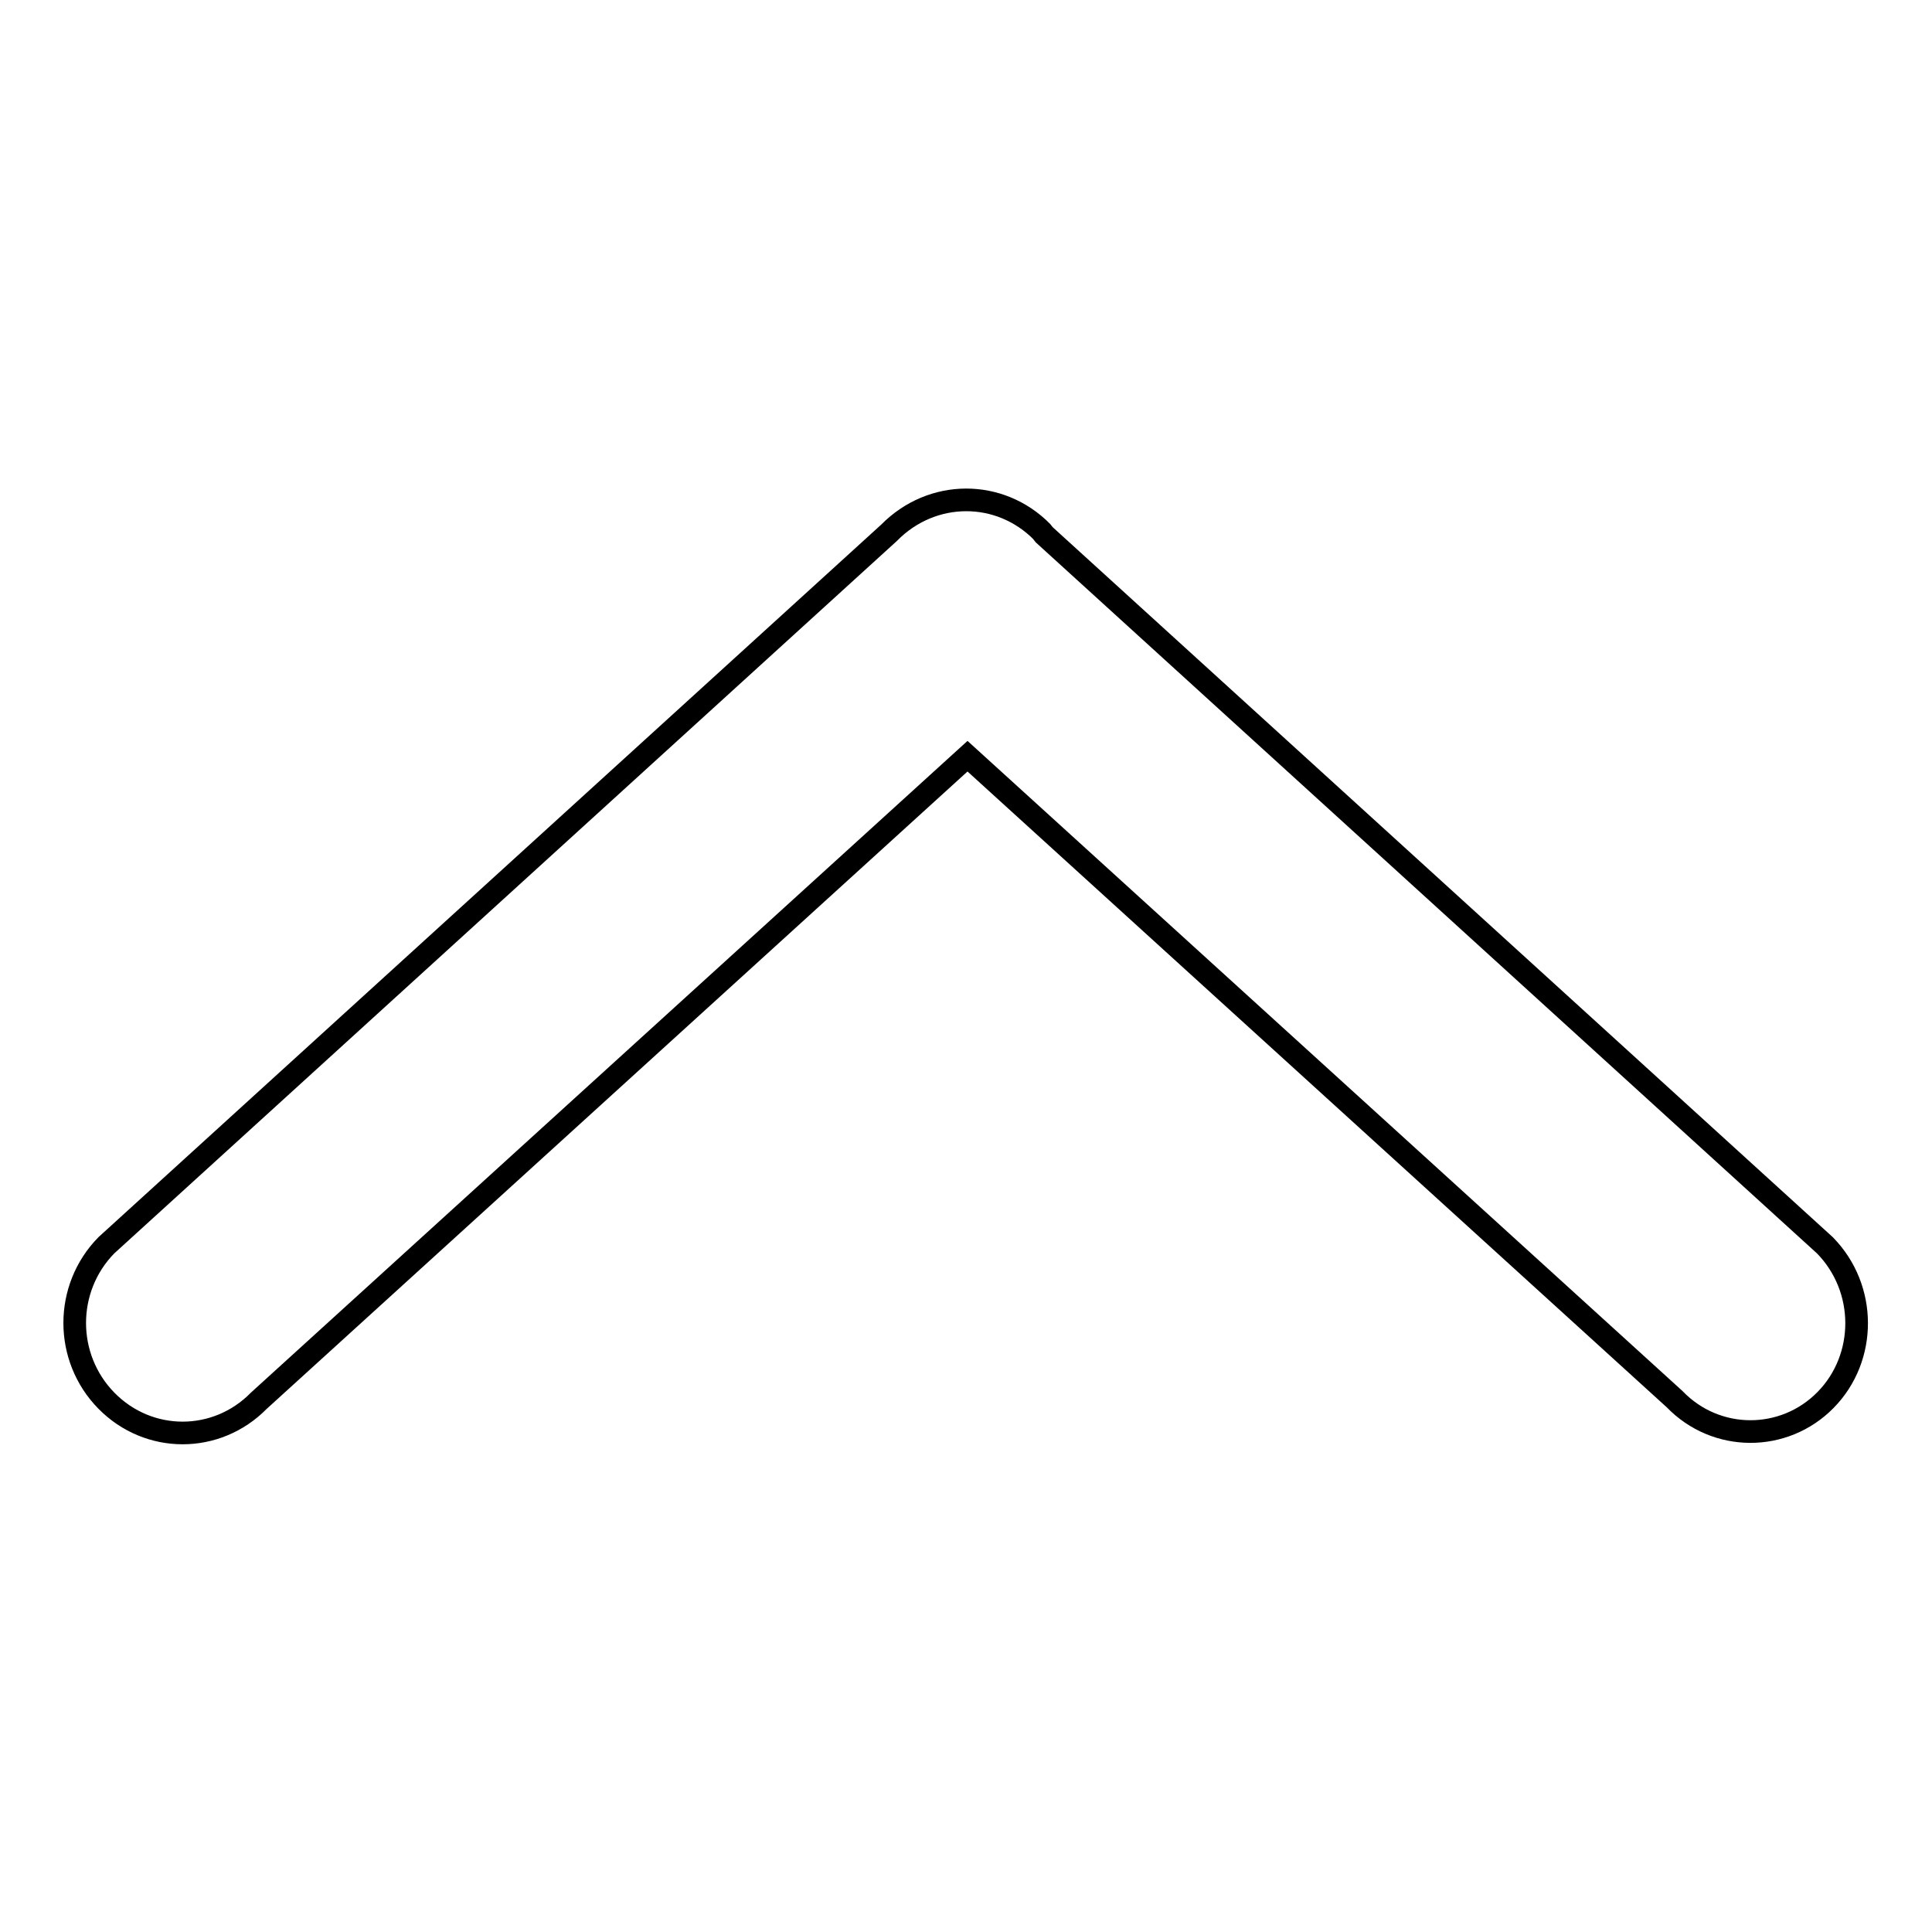<?xml version="1.0" encoding="utf-8"?>
<!-- Svg Vector Icons : http://www.onlinewebfonts.com/icon -->
<!DOCTYPE svg PUBLIC "-//W3C//DTD SVG 1.1//EN" "http://www.w3.org/Graphics/SVG/1.1/DTD/svg11.dtd">
<svg version="1.1" xmlns="http://www.w3.org/2000/svg" xmlns:xlink="http://www.w3.org/1999/xlink" x="0px" y="0px" viewBox="0 0 256 256" enable-background="new 0 0 256 256" xml:space="preserve">
<g> <path stroke-width="3" fill-opacity="0" stroke="#000000"  d="M138.1,70.5c0.1,0.1,0.1,0.2,0.2,0.3L241.8,165c5.6,5.7,5.6,14.9,0.1,20.5c-5.5,5.6-14.5,5.6-20-0.1 l-93.7-85.2l-93.9,85.4c-5.6,5.7-14.6,5.7-20.2,0c-5.6-5.7-5.6-14.9,0-20.6l103.7-94.4C123.5,64.8,132.5,64.8,138.1,70.5 L138.1,70.5z"/></g>
</svg>